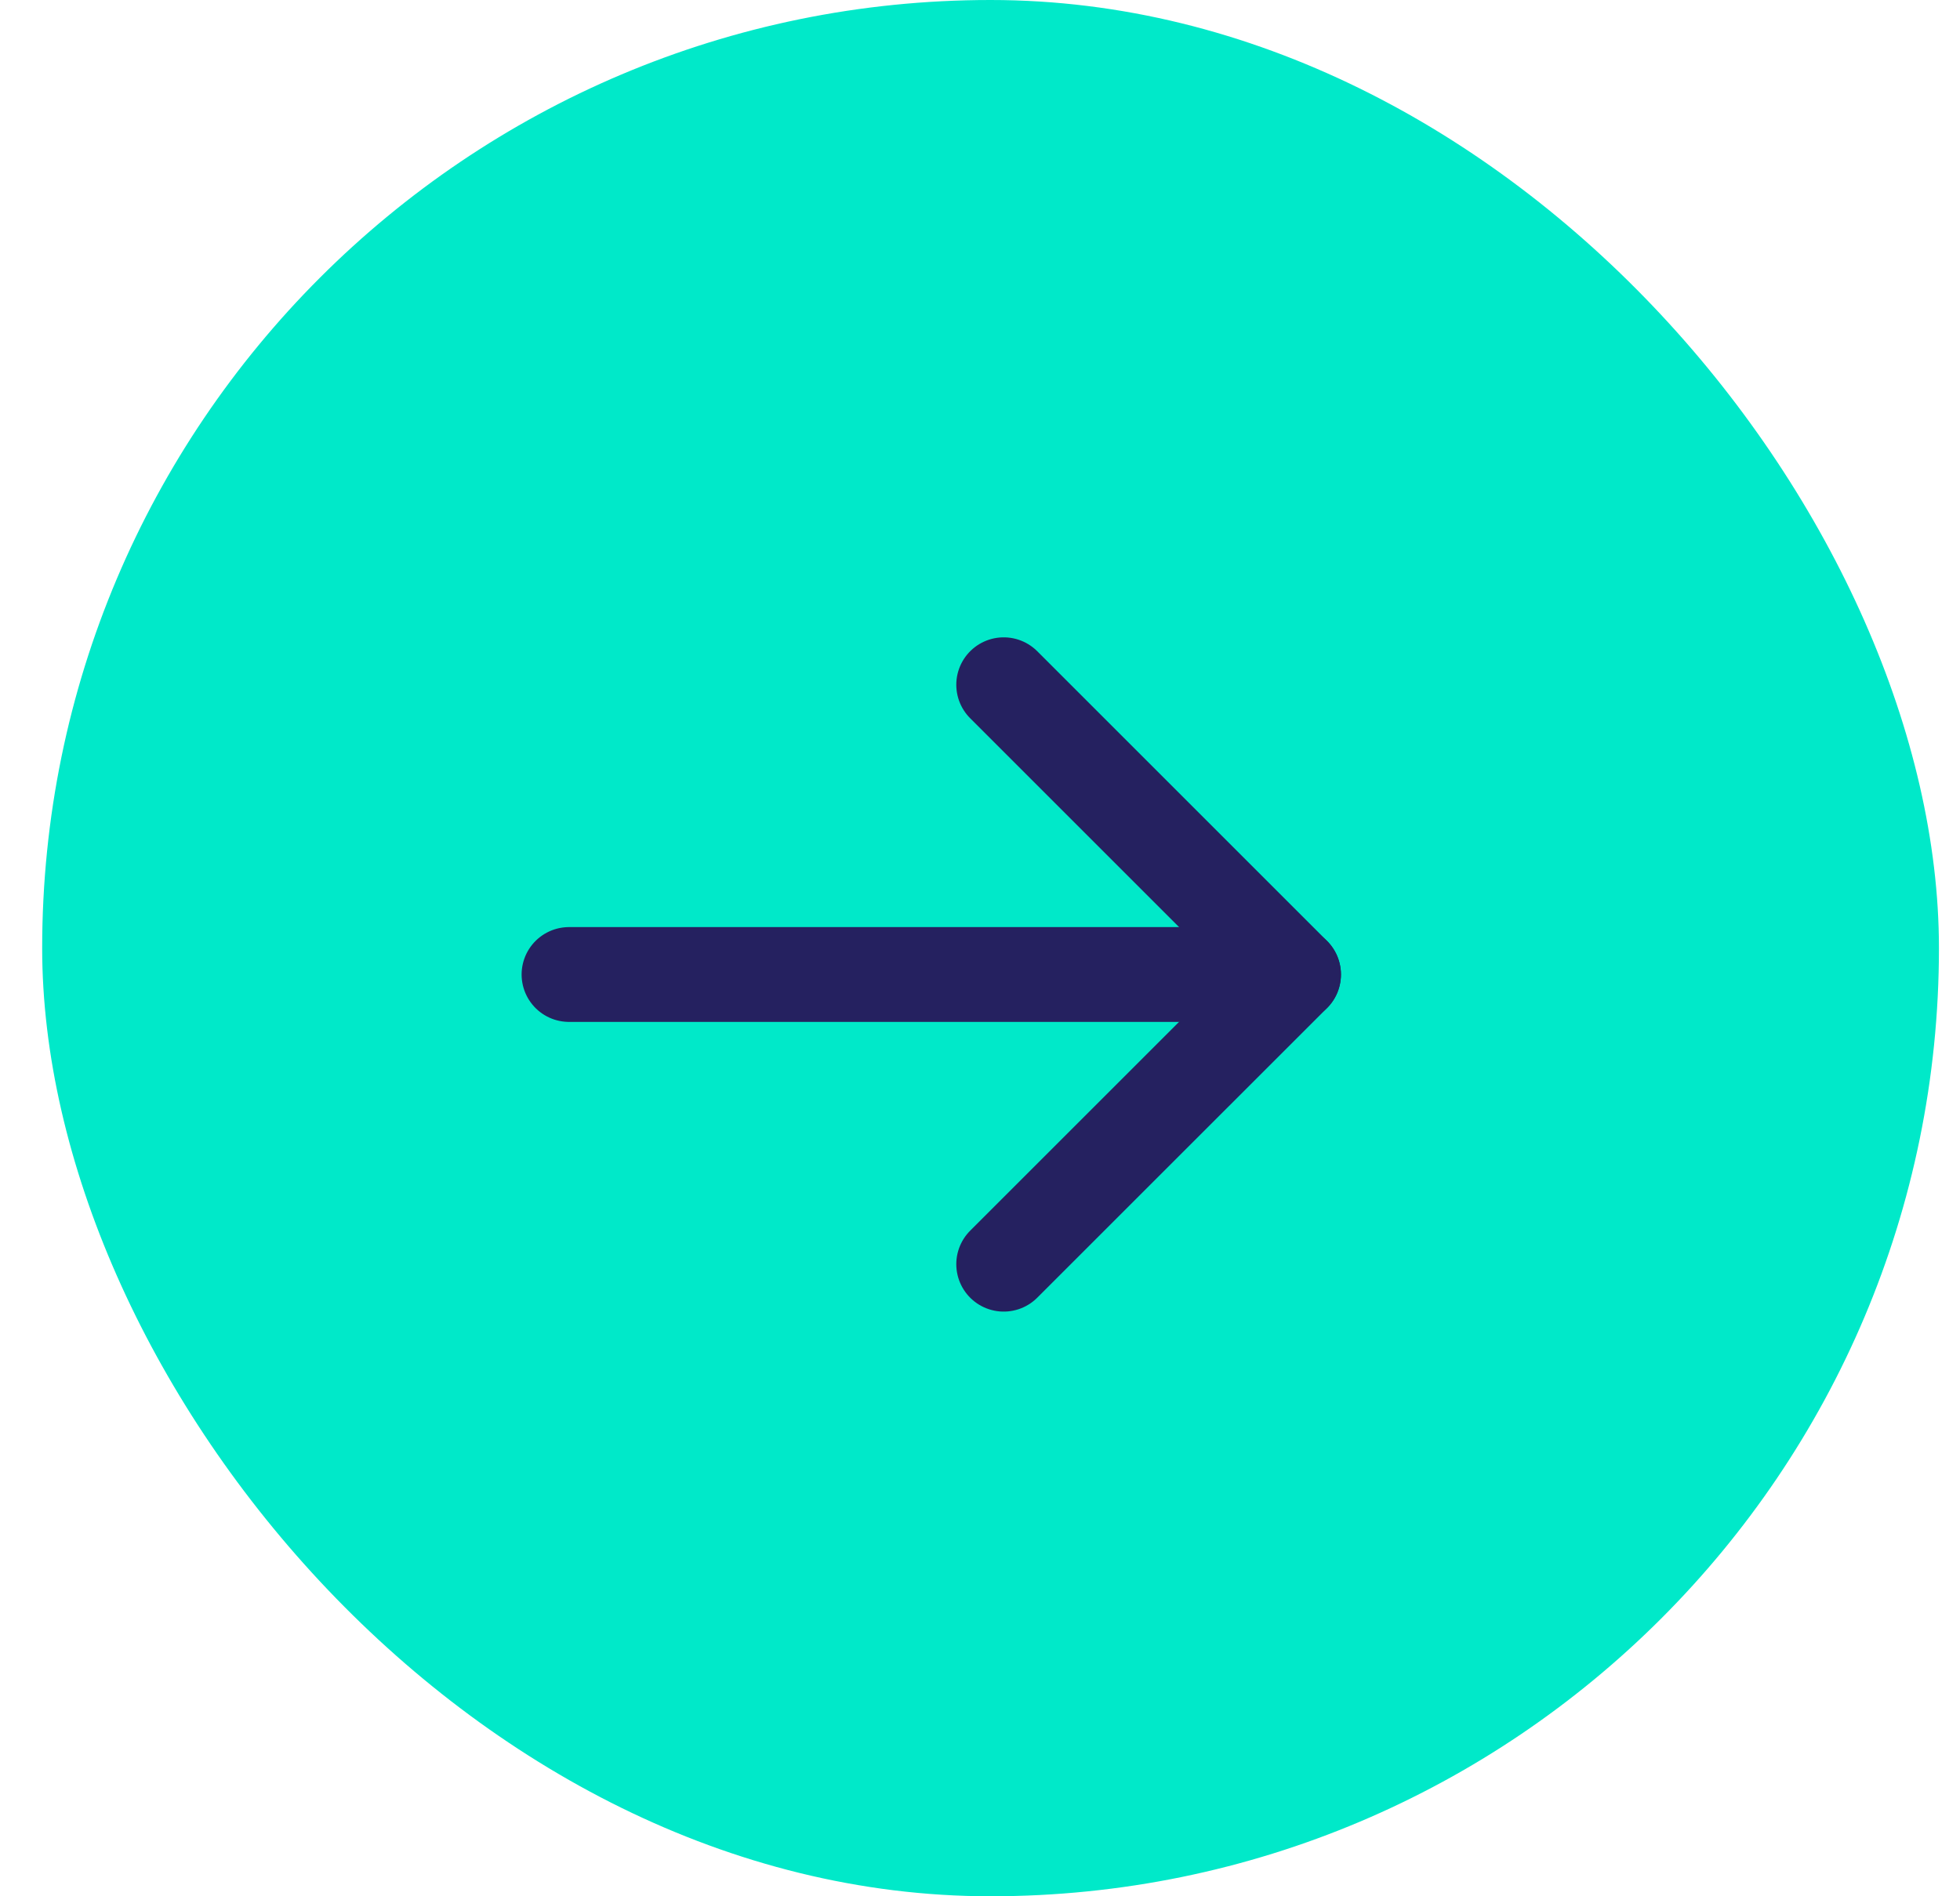 <svg width="31" height="30" viewBox="0 0 31 30" fill="none" xmlns="http://www.w3.org/2000/svg">
<rect x="0.667" width="30" height="30" rx="15" fill="#00E9C9"/>
<path d="M9 15.417L20.459 15.417" stroke="#252160" stroke-width="1.5" stroke-linecap="round" stroke-linejoin="round"/>
<path d="M15.875 10.833L20.459 15.417L15.875 20" stroke="#252160" stroke-width="1.5" stroke-linecap="round" stroke-linejoin="round"/>
</svg>
